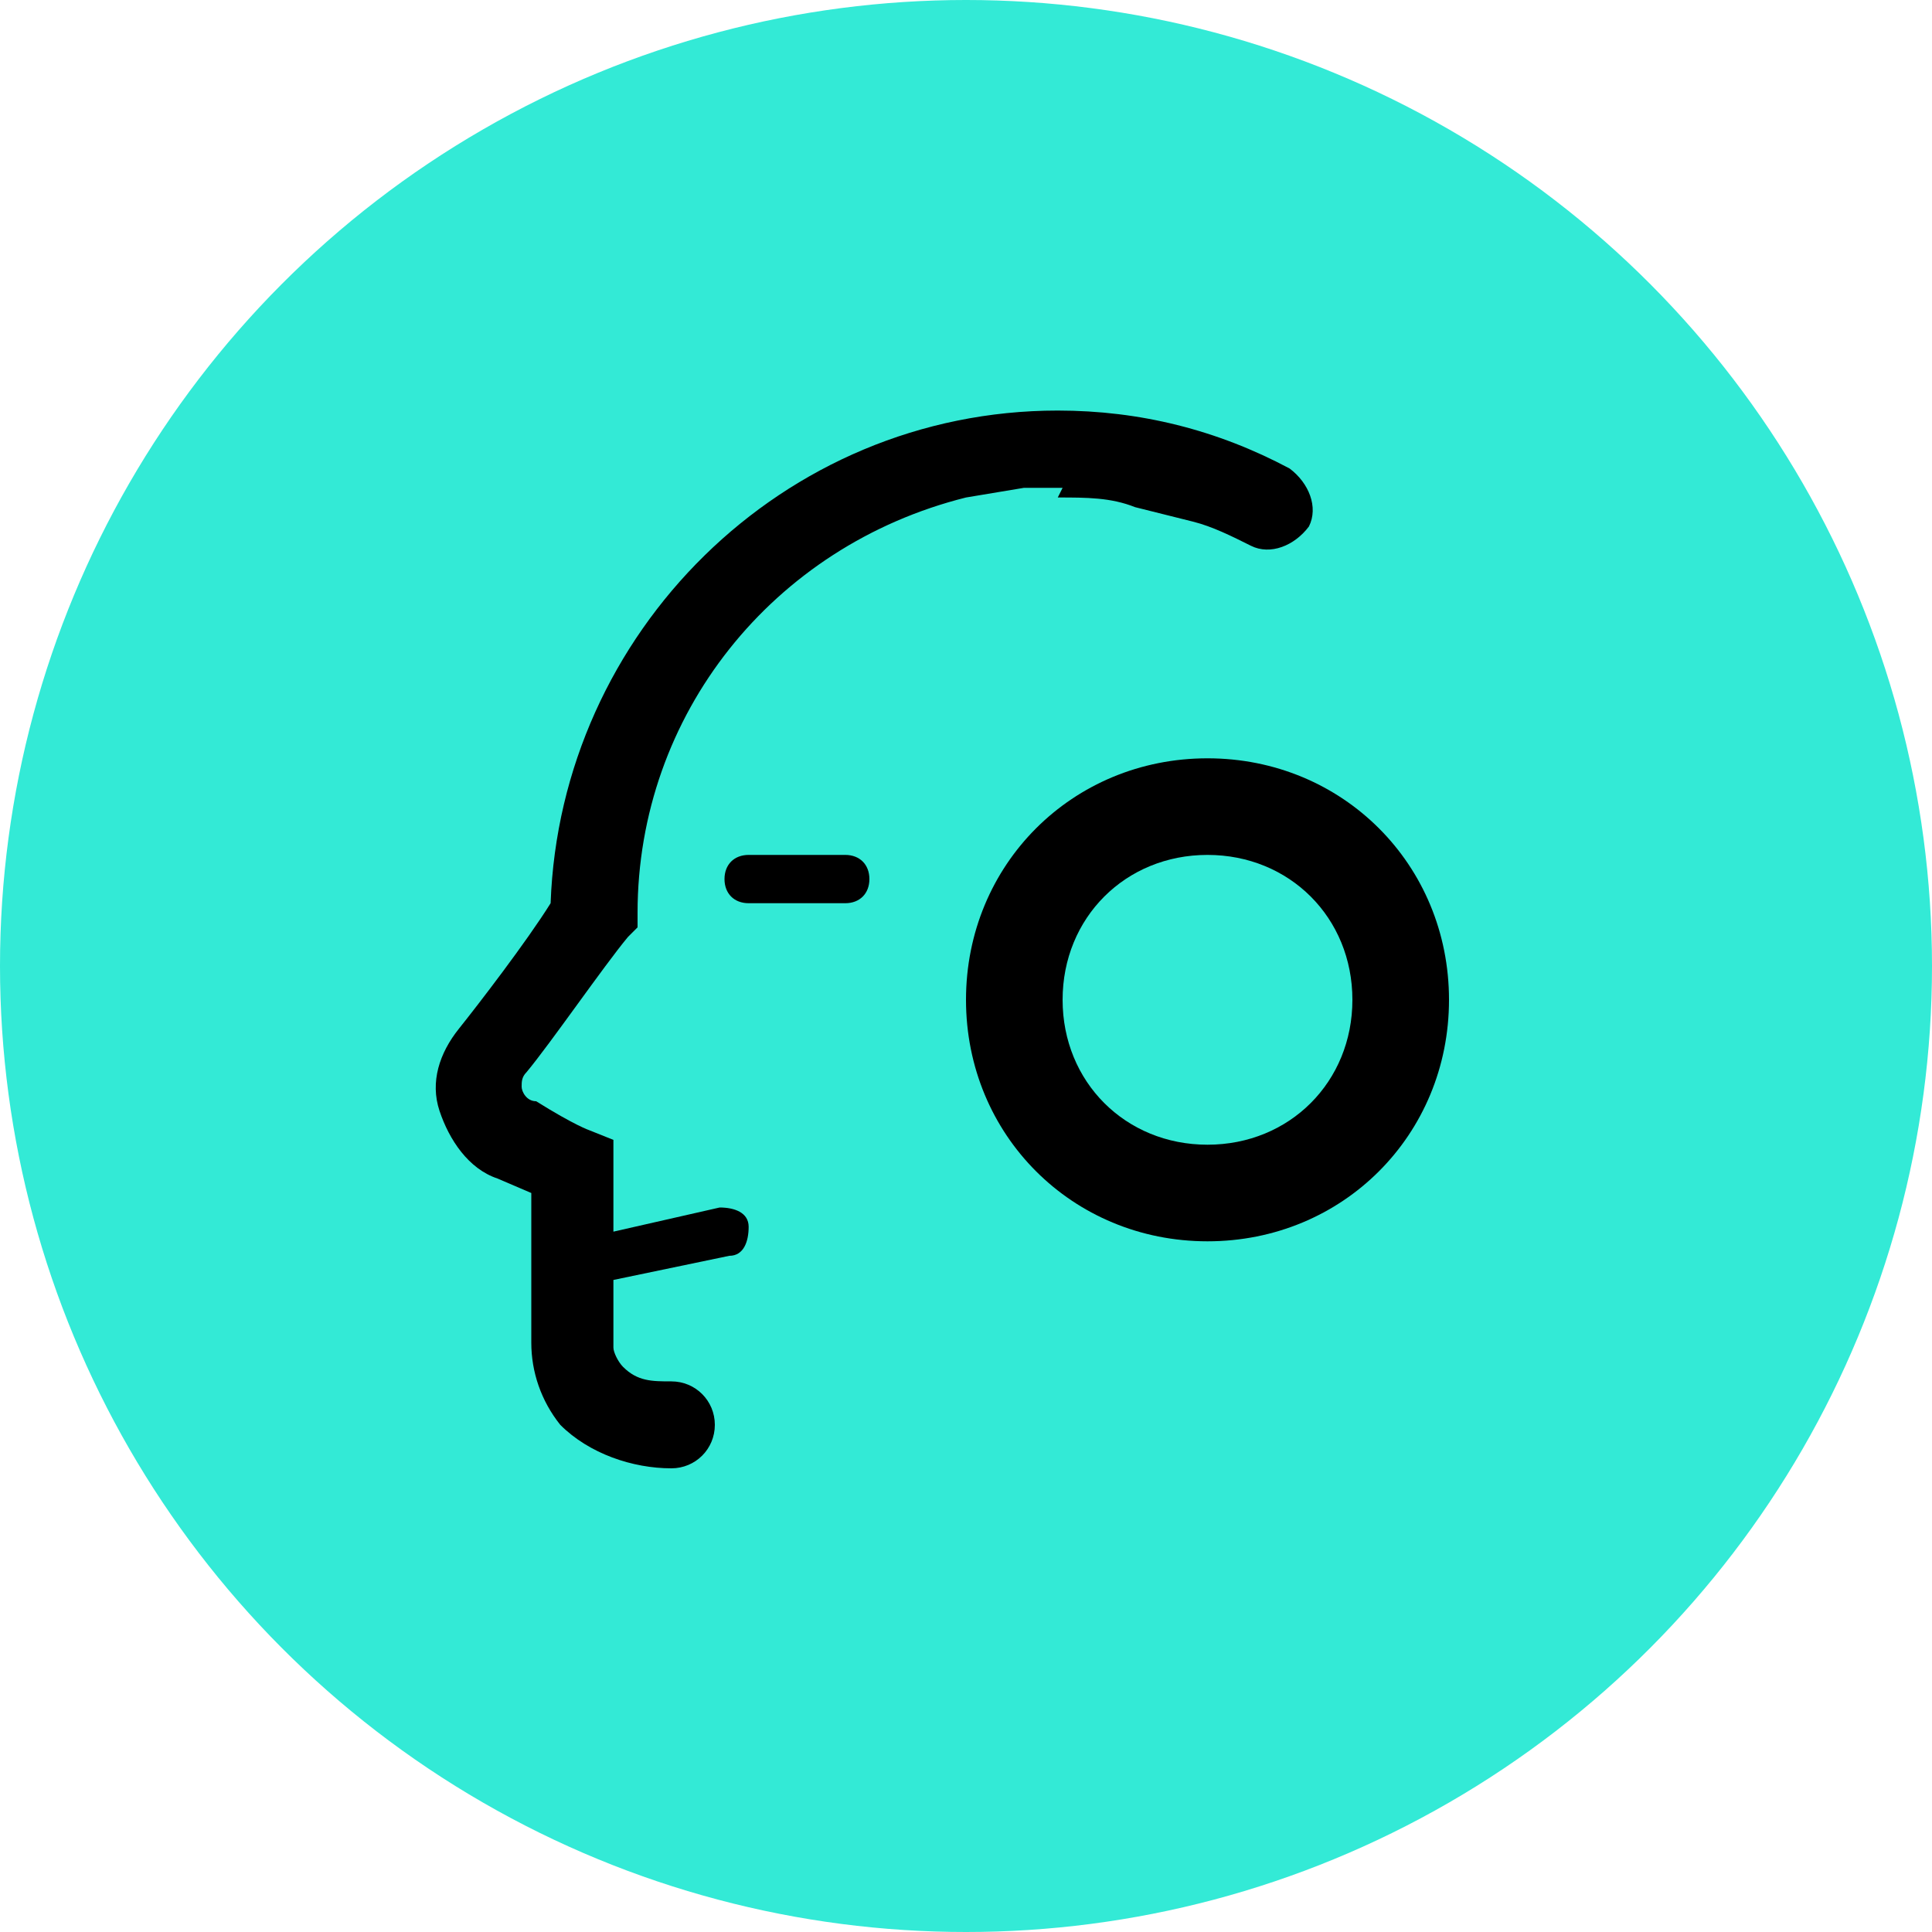 <svg viewBox="0 0 40 40" version="1.1" xmlns="http://www.w3.org/2000/svg" id="Layer_1">
  
  <defs>
    <style>
      .st0 {
        fill: #33ead6;
      }
    </style>
  </defs>
  <g id="cirkel-65464101">
    <g id="Cirkel-2-65464101">
      <circle r="20" cy="20" cx="20" class="st0"></circle>
    </g>
  </g>
  <g id="artwork-65464101">
    <path d="M21.9,10.3c.6,0,1.1,0,1.6.2l1.2.3c.4.1.8.3,1.2.5.4.2.9,0,1.2-.4.2-.4,0-.9-.4-1.2-1.5-.8-3.1-1.2-4.8-1.2-5.7,0-10.3,4.6-10.5,10.2-.5.8-1.5,2.1-1.9,2.6-.4.5-.6,1.1-.4,1.7.2.6.6,1.2,1.2,1.4l.7.3v3.1c0,.6.2,1.2.6,1.7.6.6,1.5.9,2.3.9.5,0,.9-.4.9-.9,0-.5-.4-.9-.9-.9-.4,0-.7,0-1-.3-.1-.1-.2-.3-.2-.4v-1.4s2.4-.5,2.4-.5c.3,0,.4-.3.4-.6s-.3-.4-.6-.4c0,0,0,0,0,0l-2.2.5v-1.9s-.5-.2-.5-.2c0,0-.3-.1-1.1-.6-.2,0-.3-.2-.3-.3,0-.1,0-.2.1-.3.5-.6,1.6-2.2,2.1-2.8l.2-.2v-.3c0-4.1,2.8-7.6,6.8-8.6l1.2-.2c.3,0,.6,0,.8,0Z"></path>
    <path d="M17.5,17.7h-2c-.3,0-.5.2-.5.5s.2.5.5.5h2c.3,0,.5-.2.5-.5s-.2-.5-.5-.5Z"></path>
    <path d="M25,15.7c-2.8,0-5,2.2-5,5s2.2,5,5,5,5-2.2,5-5c0-2.8-2.2-5-5-5ZM25,23.7c-1.7,0-3-1.3-3-3s1.3-3,3-3,3,1.3,3,3h0c0,1.7-1.3,3-3,3Z"></path>
  </g>
</svg>